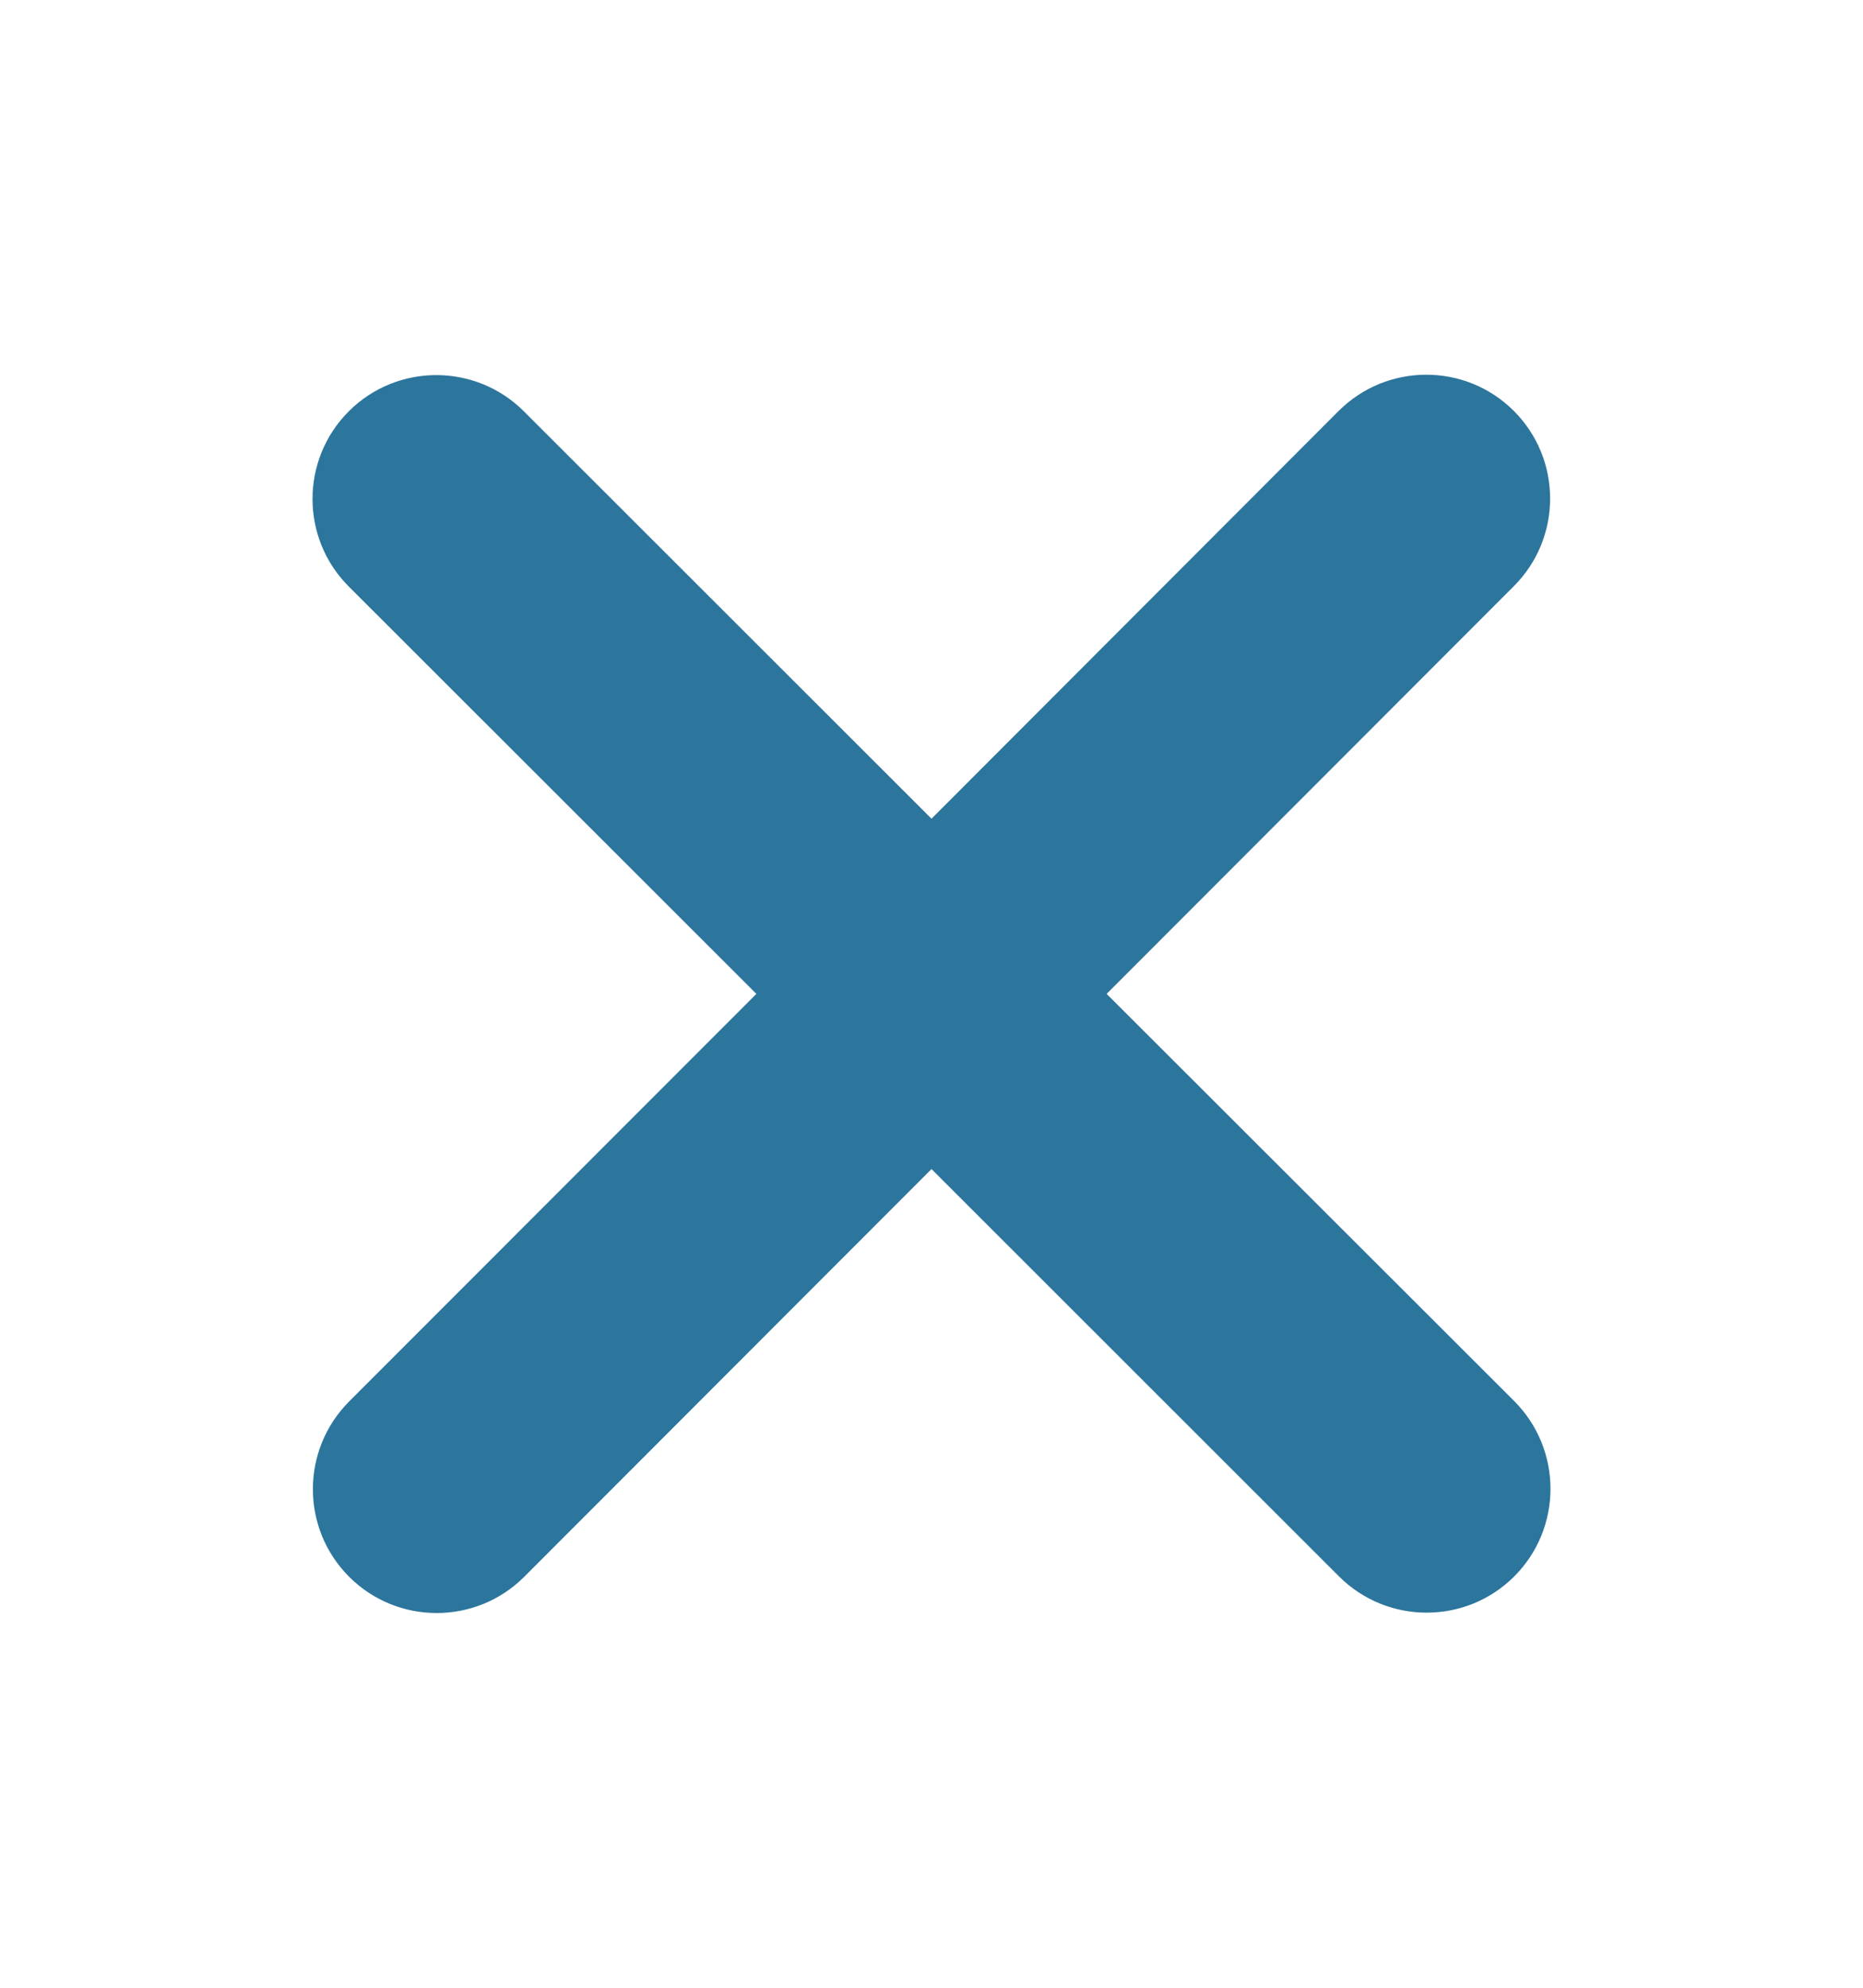 <svg width="15" height="16" viewBox="0 0 15 16" fill="none" xmlns="http://www.w3.org/2000/svg">
<g clip-path="url(#clip0_63_1035)">
<path d="M12.189 4.718C12.578 4.329 12.578 3.697 12.189 3.308C11.8 2.919 11.168 2.919 10.778 3.308L7.5 6.59L4.218 3.311C3.829 2.922 3.197 2.922 2.808 3.311C2.419 3.7 2.419 4.332 2.808 4.721L6.09 8L2.811 11.281C2.422 11.671 2.422 12.303 2.811 12.692C3.2 13.081 3.832 13.081 4.221 12.692L7.5 9.41L10.781 12.689C11.171 13.078 11.803 13.078 12.192 12.689C12.581 12.3 12.581 11.668 12.192 11.278L8.91 8L12.189 4.718Z" fill="#2C759C"/>
</g>
<defs>
<clipPath id="clip0_63_1035">
<rect width="15" height="15" fill="white" transform="translate(0 0.5)"/>
</clipPath>
</defs>
</svg>
